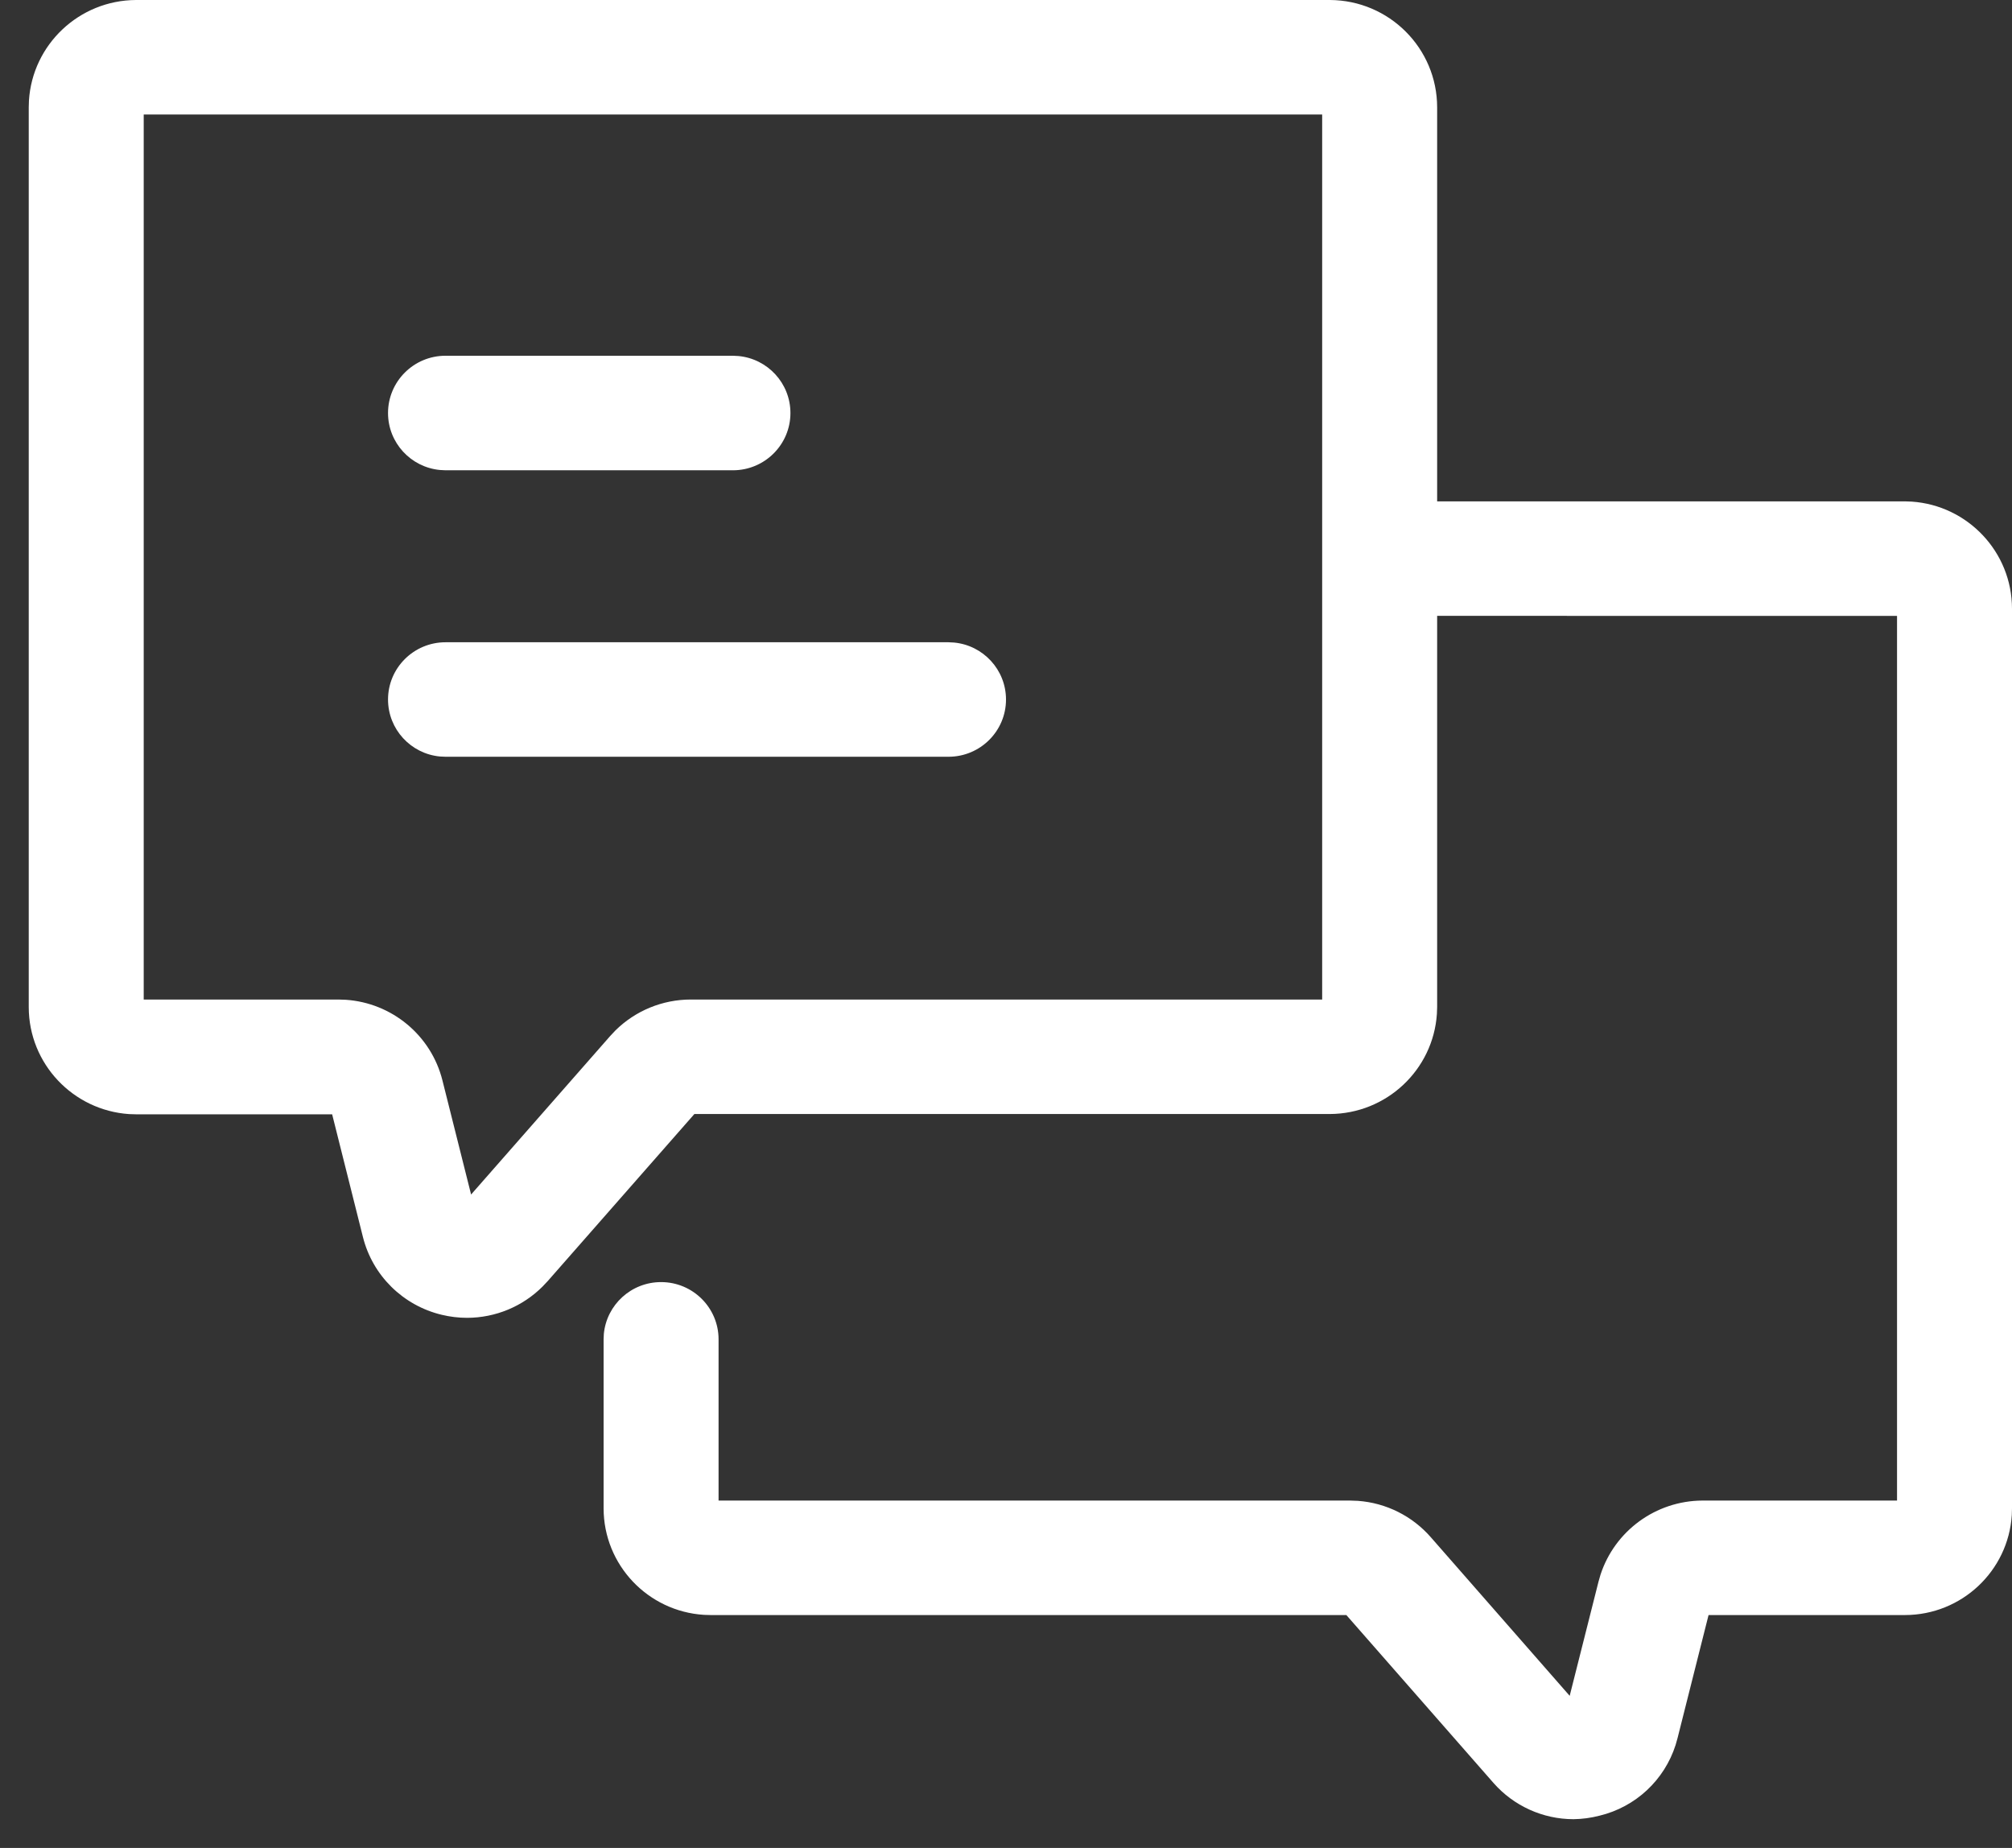 <?xml version="1.0" encoding="UTF-8"?> <svg xmlns="http://www.w3.org/2000/svg" xmlns:xlink="http://www.w3.org/1999/xlink" width="49px" height="45px" viewBox="0 0 49 45" version="1.1"><rect x="0" y="0" width="49" height="45" fill="#333333" stroke="none"/><title>conversational messaging</title><g id="v1" stroke="none" stroke-width="1" fill="none" fill-rule="evenodd"><g id="conversational-messaging" transform="translate(0.7, 0)" fill="#FFFFFF" fill-rule="nonzero"><path d="M31.687,8.8817842e-14 C33.133,0.007 34.3,1.176 34.3,2.615 L34.3,2.615 L34.3,12.209 L45.692,12.209 L45.858,12.215 C47.222,12.308 48.3,13.442 48.3,14.824 L48.3,14.824 L48.3,36.731 L48.295,36.896 C48.208,38.253 47.077,39.327 45.692,39.329 L45.692,39.329 L40.91,39.329 L40.156,42.321 L40.107,42.494 C39.834,43.347 39.136,44.001 38.257,44.214 C38.045,44.269 37.833,44.297 37.621,44.3 C36.876,44.3 36.164,43.978 35.671,43.416 L35.671,43.416 L32.089,39.329 L16.608,39.329 L16.443,39.324 C15.08,39.238 14.002,38.11 14,36.731 L14,36.731 L14,32.615 L14.006,32.481 C14.074,31.774 14.672,31.221 15.4,31.221 C16.173,31.221 16.8,31.845 16.8,32.615 L16.8,32.615 L16.8,36.541 L32.183,36.541 L32.371,36.548 C33.057,36.598 33.698,36.918 34.151,37.44 L34.151,37.44 L37.528,41.296 L38.229,38.519 L38.278,38.348 C38.625,37.282 39.621,36.547 40.76,36.541 L40.76,36.541 L45.5,36.541 L45.5,14.998 L34.3,14.997 L34.3,24.526 L34.294,24.69 C34.204,26.047 33.073,27.122 31.687,27.128 L31.687,27.128 L16.211,27.128 L12.642,31.193 L12.513,31.33 C12.027,31.815 11.367,32.09 10.675,32.091 C10.468,32.091 10.26,32.066 10.057,32.017 C9.112,31.79 8.372,31.059 8.138,30.12 L8.138,30.12 L7.389,27.135 L2.611,27.135 L2.446,27.13 C1.081,27.039 0.002,25.907 3.55271368e-14,24.525 L3.55271368e-14,24.525 L3.55271368e-14,2.615 L0.005,2.45 C0.09,1.088 1.223,0.007 2.613,8.8817842e-14 L2.613,8.8817842e-14 Z M31.5,2.788 L2.8,2.788 L2.8,24.34 L7.541,24.34 L7.719,24.346 C8.842,24.421 9.799,25.209 10.075,26.309 L10.075,26.309 L10.773,29.088 L14.16,25.229 L14.288,25.093 C14.775,24.612 15.434,24.34 16.124,24.34 L16.124,24.34 L31.5,24.34 L31.5,2.788 Z M22.4,15.64 L22.535,15.647 C23.245,15.714 23.8,16.31 23.8,17.034 C23.8,17.804 23.173,18.428 22.4,18.428 L22.4,18.428 L10.15,18.428 L10.015,18.422 C9.305,18.355 8.75,17.759 8.75,17.034 C8.75,16.265 9.377,15.64 10.15,15.64 L10.15,15.64 L22.4,15.64 Z M17.15,8.663 L17.285,8.67 C17.995,8.737 18.55,9.333 18.55,10.058 C18.55,10.827 17.923,11.452 17.15,11.452 L17.15,11.452 L10.15,11.452 L10.015,11.445 C9.305,11.378 8.75,10.782 8.75,10.058 C8.75,9.288 9.377,8.663 10.15,8.663 L10.15,8.663 L17.15,8.663 Z" id="Combined-Shape"></path></g></g></svg> 